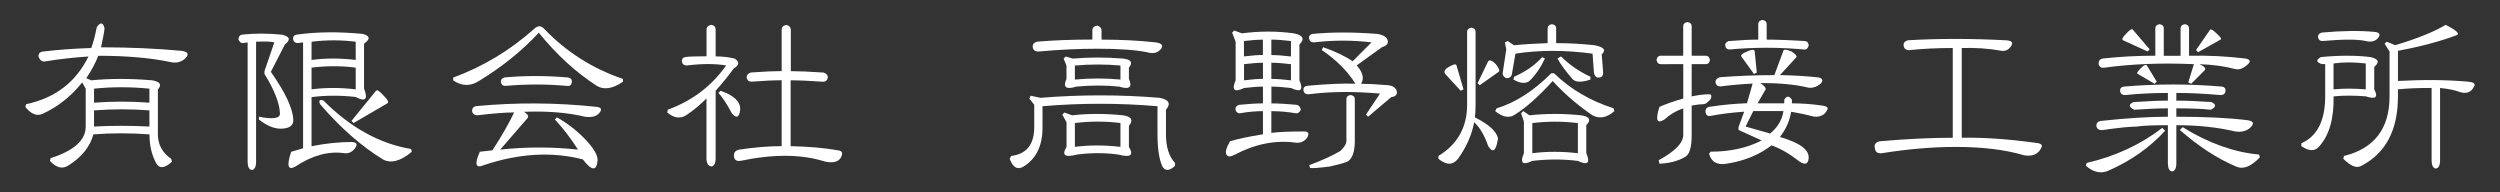<?xml version="1.0" encoding="utf-8"?>
<!-- Generator: Adobe Illustrator 25.2.3, SVG Export Plug-In . SVG Version: 6.00 Build 0)  -->
<svg version="1.1" id="レイヤー_1" xmlns="http://www.w3.org/2000/svg" xmlns:xlink="http://www.w3.org/1999/xlink" x="0px"
	 y="0px" width="390px" height="30px" viewBox="0 0 390 30" style="enable-background:new 0 0 390 30;" xml:space="preserve">
<rect x="0" y="0" width="390" height="30" fill="#333333" stroke="none"/>
<style type="text/css">
	.st0{fill:#FFFFFF;}
</style>
<g>
	<path class="st0" d="M28.34,7.93c0.95,0.15,1.17,0.51,0.66,1.09c-0.66,0.66-1.46,0.88-2.41,0.66c-3.14-0.66-6.89-0.98-11.27-0.98
		c-0.37,1.02-0.98,2.19-1.86,3.5l0.77,0.33c2.99-0.29,6.16-0.29,9.52,0c1.24,0.22,1.53,0.69,0.88,1.42v7c0,1.6,0.69,2.88,2.08,3.83
		l0.11,0.44c-1.09,1.02-1.9,1.13-2.41,0.33c-0.73-1.31-1.09-2.84-1.09-4.59c-2.99-0.22-5.91-0.22-8.75,0
		c-0.51,1.9-1.79,3.5-3.83,4.81c-0.95,0.66-1.93,0.44-2.95-0.66l0.11-0.44c3.65-1.17,5.47-2.81,5.47-4.92v-5.91l-0.55-0.98
		c-1.75,2.19-3.83,3.83-6.23,4.92c-0.88,0.37-1.75,0-2.63-1.09l0.11-0.44c4.52-0.95,7.77-3.43,9.73-7.44
		c-2.26,0.15-4.52,0.4-6.78,0.77C6.57,9.64,6.25,9.42,6.03,8.91C5.95,8.4,6.17,8.11,6.68,8.04c2.48-0.29,4.99-0.47,7.55-0.55
		c0.29-0.73,0.58-1.82,0.88-3.28c0.58-0.8,0.98-0.73,1.2,0.22c-0.07,0.66-0.26,1.64-0.55,2.95C20.14,7.38,24.33,7.56,28.34,7.93z
		 M23.31,16.02v-2.19c-2.92-0.29-5.8-0.29-8.64,0v2.19C17.58,15.8,20.46,15.8,23.31,16.02z M23.31,17.22
		c-2.84-0.22-5.73-0.22-8.64,0v2.52c2.77-0.15,5.65-0.15,8.64,0V17.22z"/>
	<path class="st0" d="M44,5.41c1.24,0.29,1.38,0.8,0.44,1.53l-2.19,4.27c2.26,3.21,3.43,5.69,3.5,7.44
		c0.07,0.88-0.51,1.35-1.75,1.42c-1.09,0.07-2.3-0.4-3.61-1.42v-0.44c2.26,0.44,3.35,0.26,3.28-0.55c-0.07-1.6-0.88-3.65-2.41-6.12
		V11.1l1.53-4.48c-0.51-0.15-1.46-0.18-2.84-0.11v18.7c0,0.8-0.22,1.24-0.66,1.31c-0.44-0.07-0.66-0.51-0.66-1.31V6.61l-0.66,0.11
		c-0.29,0.07-0.55-0.11-0.77-0.55c0-0.44,0.18-0.69,0.55-0.77C39.74,5.19,41.81,5.19,44,5.41z M48.6,15.15v7.66
		c2.19-0.44,4.3-0.66,6.34-0.66c0.73,0.07,0.88,0.4,0.44,0.98c-0.44,0.58-0.98,0.84-1.64,0.77c-2.48-0.36-5.03,0.33-7.66,2.08
		c-1.17,0.66-1.39-0.11-0.66-2.3l1.86-0.55V6.61l-0.77,0.11c-0.44,0-0.69-0.18-0.77-0.55c-0.07-0.44,0.11-0.69,0.55-0.77
		c3.13-0.44,6.56-0.47,10.28-0.11c1.17,0.29,1.24,0.8,0.22,1.53v7c0.66,1.68,0.22,2.12-1.31,1.31
		C53.15,14.86,50.86,14.86,48.6,15.15z M48.6,6.51v2.84c2.19-0.29,4.48-0.29,6.89,0V6.51C53.23,6.22,50.93,6.22,48.6,6.51z
		 M55.49,13.94v-3.39c-2.26-0.29-4.56-0.29-6.89,0v3.39C50.78,13.65,53.08,13.65,55.49,13.94z M50.46,15.69
		c4.23,4.23,8.79,6.75,13.67,7.55l0.11,0.44c-1.75,1.46-3.25,1.86-4.48,1.2c-3.35-2.04-6.64-4.92-9.84-8.64
		C49.69,15.66,49.87,15.47,50.46,15.69z M59.86,14.93c0.66,0.66,0.84,1.06,0.55,1.2l-5.25,3.06l-0.33-0.33l3.83-4.7
		C58.8,13.94,59.21,14.2,59.86,14.93z"/>
	<path class="st0" d="M84.93,4.54c3.43,3.57,7.51,6.16,12.25,7.77v0.44c-1.6,1.09-2.95,1.31-4.05,0.66
		c-3.28-2.11-6.31-4.88-9.08-8.31c-2.55,2.77-5.62,5.25-9.19,7.44c-1.39,0.95-2.77,0.95-4.16,0v-0.44
		c4.59-1.68,8.79-4.19,12.58-7.55C83.87,3.95,84.42,3.95,84.93,4.54z M93.46,17.66c-0.44,0.51-1.17,0.69-2.19,0.55
		c-2.77-0.66-5.94-0.91-9.52-0.77c0.58,0.37,0.77,0.69,0.55,0.98l-4.27,4.92c4.08-0.44,8.13-0.44,12.14,0
		c-1.17-1.82-2.37-3.39-3.61-4.7l0.33-0.33c1.68,0.95,3.17,2.12,4.48,3.5c1.24,1.31,1.86,2.37,1.86,3.17
		c-0.15,1.75-0.91,1.71-2.3-0.11c-4.81-1.24-9.95-0.95-15.42,0.88c-1.31,0.58-1.53-0.11-0.66-2.08l1.97-0.22
		c1.46-2.26,2.59-4.23,3.39-5.91c-1.39,0-3.28,0.15-5.69,0.44c-0.51,0-0.8-0.22-0.88-0.66c0-0.44,0.22-0.69,0.66-0.77
		c6.2-0.58,12.43-0.55,18.7,0.11C93.83,16.75,93.97,17.08,93.46,17.66z M88.54,12.08c0.51,0.07,0.73,0.33,0.66,0.77
		c-0.07,0.44-0.33,0.62-0.77,0.55c-3.14-0.29-6.34-0.29-9.62,0c-0.37,0-0.58-0.18-0.66-0.55c-0.07-0.36,0.11-0.62,0.55-0.77
		C81.83,11.79,85.11,11.79,88.54,12.08z"/>
	<path class="st0" d="M110.98,3.88c0.44,0.07,0.66,0.33,0.66,0.77V8.8c1.02,0,2,0.11,2.95,0.33c0.8,0.51,0.77,1.02-0.11,1.53
		c-0.73,1.02-1.68,2.19-2.84,3.5v10.5c0,0.8-0.22,1.24-0.66,1.31c-0.51-0.07-0.77-0.51-0.77-1.31v-9.3
		c-1.02,1.02-2.08,1.9-3.17,2.62c-0.95,0.58-1.93,0.44-2.95-0.44l0.11-0.44c3.79-1.38,6.82-3.68,9.08-6.89
		c-1.68-0.29-3.72-0.29-6.12,0c-0.44,0-0.69-0.18-0.77-0.55c-0.07-0.44,0.11-0.69,0.55-0.77c0.58-0.07,1.68-0.11,3.28-0.11V4.65
		C110.22,4.21,110.47,3.95,110.98,3.88z M115.47,17.11c-0.15,1.24-0.58,1.42-1.31,0.55c-0.73-1.38-1.42-2.44-2.08-3.17l0.33-0.33
		C114.52,14.89,115.54,15.88,115.47,17.11z M128.48,11.32c0.44,0.15,0.66,0.4,0.66,0.77c-0.07,0.44-0.33,0.66-0.77,0.66
		c-2.04-0.15-3.72-0.22-5.03-0.22V22.8c2.92,0.07,5.4,0.29,7.44,0.66c0.51,0.07,0.69,0.33,0.55,0.77c-0.29,0.95-1.17,1.28-2.62,0.98
		c-3.65-1.17-8.06-1.2-13.23-0.11c-0.58,0.07-0.91-0.15-0.98-0.66c-0.07-0.58,0.18-0.95,0.77-1.09c2.33-0.36,4.56-0.55,6.67-0.55
		V12.52c-1.17,0-2.73,0.07-4.7,0.22c-0.44,0-0.69-0.22-0.77-0.66c0-0.36,0.22-0.62,0.66-0.77c2.04-0.15,3.65-0.22,4.81-0.22V4.65
		c0-0.44,0.25-0.69,0.77-0.77c0.44,0.15,0.66,0.4,0.66,0.77v6.45C124.58,11.1,126.3,11.17,128.48,11.32z"/>
	<path class="st0" d="M159.7,25.97c-0.95,0.58-1.68,0.18-2.19-1.2l0.22-0.44c2.41-0.29,3.61-1.79,3.61-4.48v-3.5l-0.77-0.98
		l0.22-0.44l1.53,0.33c6.2-0.51,12.4-0.51,18.59,0c1.46,0.29,1.79,0.91,0.98,1.86v3.83c0,1.97,0.47,3.46,1.42,4.48v0.44
		c-0.88,0.8-1.53,0.84-1.97,0.11c-0.51-1.09-0.77-2.77-0.77-5.03v-4.38c-5.98-0.51-11.96-0.51-17.94,0v3.28
		C162.65,22.69,161.67,24.73,159.7,25.97z M171.18,7.6c-2.99,0-6.05,0.15-9.19,0.44c-0.51,0-0.8-0.22-0.88-0.66
		c-0.07-0.44,0.15-0.73,0.66-0.88c2.62-0.22,5.5-0.33,8.64-0.33V4.76c0-0.44,0.25-0.69,0.77-0.77c0.44,0.15,0.66,0.4,0.66,0.77v1.42
		c3.06,0,5.91,0.15,8.53,0.44c0.88,0.15,1.13,0.48,0.77,0.98c-0.51,0.66-1.24,0.84-2.19,0.55C177.13,7.78,174.54,7.6,171.18,7.6z
		 M175.23,17.99c1.31,0.22,1.6,0.77,0.88,1.64v3.28c0.8,1.31,0.25,1.71-1.64,1.2c-2.12-0.29-4.27-0.29-6.45,0
		c-1.9,0.51-2.44,0.11-1.64-1.2v-3.83l-0.66-1.2l0.33-0.33l1.2,0.44C169.72,17.7,172.39,17.7,175.23,17.99z M167.9,13.51
		c-1.6,0.51-2.12,0.11-1.53-1.2v-2.08l-0.44-1.09l0.33-0.33l1.09,0.33c2.62-0.22,5.25-0.22,7.88,0c1.24,0.15,1.53,0.62,0.88,1.42
		v1.75c0.58,1.31,0.07,1.71-1.53,1.2C172.46,13.29,170.24,13.29,167.9,13.51z M167.68,10.22v2.19c2.41-0.22,4.77-0.22,7.11,0v-2.19
		C172.46,10.01,170.09,10.01,167.68,10.22z M174.79,22.91v-3.72c-2.33-0.29-4.7-0.29-7.11,0v3.72
		C169.94,22.62,172.31,22.62,174.79,22.91z"/>
	<path class="st0" d="M198.33,16.13c1.02,0,2.33,0.07,3.94,0.22c0.36,0.07,0.58,0.33,0.66,0.77c-0.22,0.44-0.48,0.62-0.77,0.55
		c-1.31-0.22-2.59-0.33-3.83-0.33v3.39c1.09-0.15,2.81-0.22,5.14-0.22c0.66,0,0.8,0.33,0.44,0.98c-0.44,0.58-1.02,0.84-1.75,0.77
		c-3.14-0.44-6.31,0.18-9.52,1.86c-0.66,0.37-1.09,0.37-1.31,0c-0.22-0.36-0.04-1.06,0.55-2.08c1.17-0.36,2.88-0.73,5.14-1.09v-3.61
		c-1.17,0-2.37,0.11-3.61,0.33c-0.37,0-0.58-0.18-0.66-0.55c-0.07-0.36,0.11-0.62,0.55-0.77c1.53-0.15,2.77-0.22,3.72-0.22v-2.62
		c-0.73,0-1.71,0.07-2.95,0.22c-1.53,0.73-1.97,0.33-1.31-1.2V6.51l-0.55-1.42l0.33-0.33l1.2,0.44c2.77-0.36,5.47-0.36,8.09,0
		c1.46,0.29,1.75,0.88,0.88,1.75v5.58c0.66,1.53,0.22,1.93-1.31,1.2c-1.24-0.15-2.26-0.22-3.06-0.22V16.13z M194.06,6.4V8.8
		c1.24-0.15,2.22-0.22,2.95-0.22V6.18C196.29,6.18,195.3,6.25,194.06,6.4z M197.02,12.3V9.79c-0.73,0-1.71,0.07-2.95,0.22v2.52
		C195.3,12.38,196.29,12.3,197.02,12.3z M198.33,6.18v2.41c0.8,0,1.82,0.07,3.06,0.22V6.4C200.15,6.25,199.13,6.18,198.33,6.18z
		 M198.33,9.79v2.52c0.8,0,1.82,0.07,3.06,0.22v-2.52C200.15,9.86,199.13,9.79,198.33,9.79z M212.33,13.07
		c1.02,0,2.41,0.07,4.16,0.22c0.8,0.07,1.27,0.4,1.42,0.98c0.07,0.51-0.22,0.8-0.88,0.88l-3.61,3.06l-0.33-0.33l2.19-3.28
		c-4.08-0.36-7.8-0.33-11.16,0.11c-0.44,0-0.69-0.18-0.77-0.55c-0.07-0.44,0.11-0.69,0.55-0.77c3.06-0.29,5.58-0.4,7.55-0.33
		c-1.24-1.97-2.99-3.72-5.25-5.25l0.22-0.44c1.9,0.66,3.43,1.39,4.59,2.19l2.95-2.95c-2.99-0.36-5.98-0.36-8.97,0
		c-0.44,0-0.69-0.18-0.77-0.55c-0.07-0.44,0.11-0.69,0.55-0.77c2.99-0.29,6.34-0.29,10.06,0c0.95,0.15,1.49,0.48,1.64,0.98
		c0.15,0.51-0.15,0.88-0.88,1.09l-3.94,2.84C212.62,11.32,212.84,12.27,212.33,13.07z M210.69,14.82c0.44,0.07,0.66,0.29,0.66,0.66
		v6.45c0,1.6-0.33,2.66-0.98,3.17c-0.29,0.22-1.28,0.51-2.95,0.88c-1.75,0.22-2.77,0.29-3.06,0.22l-0.11-0.44
		c1.97-0.73,3.57-1.46,4.81-2.19c0.66-0.58,0.98-1.13,0.98-1.64v-6.45C210.03,15.11,210.25,14.89,210.69,14.82z"/>
	<path class="st0" d="M227.45,24.77c-0.8,1.02-1.82,1.02-3.06,0v-0.44c2.99-1.82,4.48-4.48,4.48-7.98V4.97
		c0-0.36,0.22-0.58,0.66-0.66c0.44,0.07,0.66,0.29,0.66,0.66v11.37c0,0.88-0.04,1.53-0.11,1.97c2.19,1.09,3.39,2.19,3.61,3.28
		c-0.29,1.97-0.8,2.37-1.53,1.2c-0.58-1.68-1.31-2.92-2.19-3.72C229.6,21.05,228.76,22.95,227.45,24.77z M226.02,10.44
		c0.73-0.44,1.13-0.51,1.2-0.22l1.09,3.72l-0.44,0.22l-2.41-2.62C225.19,11.17,225.37,10.81,226.02,10.44z M233.35,10.01
		c0.51,0.66,0.66,1.06,0.44,1.2l-2.95,2.08l-0.33-0.33l1.64-3.39C232.37,9.28,232.77,9.42,233.35,10.01z M242.43,11.43
		c2.55,2.48,5.65,4.3,9.3,5.47l0.11,0.44c-1.17,1.02-2.3,1.24-3.39,0.66c-2.19-1.46-4.27-3.24-6.23-5.36
		c-2.19,2.41-4.16,4.16-5.91,5.25c-0.88,0.58-1.9,0.4-3.06-0.55l0.22-0.44c2.92-0.88,5.76-2.7,8.53-5.47H242.43z M242.1,3.77
		c0.44,0.07,0.66,0.29,0.66,0.66v2.3c2.04,0,4.05,0.11,6.02,0.33c1.46,0.29,1.82,0.77,1.09,1.42l0.22,2.84
		c0,0.51-0.22,0.77-0.66,0.77c-0.37,0.07-0.62-0.15-0.77-0.66l-0.22-3.06c-4.3-0.58-8.31-0.58-12.03,0l-0.55,3.17
		c-0.07,0.44-0.37,0.66-0.88,0.66c-0.44-0.22-0.62-0.51-0.55-0.88l0.55-3.61l-0.22-1.09l0.44-0.22l0.98,0.66
		c1.38-0.15,3.13-0.25,5.25-0.33v-2.3C241.45,4.06,241.66,3.84,242.1,3.77z M241.01,9.13c-0.66,1.39-1.42,2.52-2.3,3.39
		c-0.58,0.58-1.46,0.55-2.62-0.11l0.11-0.44c1.82-0.8,3.28-1.82,4.38-3.06L241.01,9.13z M237.62,17.33l0.98,0.66
		c2.62-0.29,5.32-0.29,8.09,0c1.31,0.22,1.57,0.73,0.77,1.53v4.38c0.66,1.53,0.22,1.93-1.31,1.2c-2.33-0.29-4.7-0.29-7.11,0
		c-1.53,0.73-1.97,0.33-1.31-1.2v-4.92l-0.44-1.31L237.62,17.33z M246.15,23.9v-4.7c-2.41-0.29-4.78-0.29-7.11,0v4.7
		C241.3,23.61,243.67,23.61,246.15,23.9z M243.52,8.8c1.31,1.31,2.84,2.37,4.59,3.17v0.44c-1.31,0.44-2.22,0.44-2.73,0
		c-1.09-1.24-1.9-2.33-2.41-3.28L243.52,8.8z"/>
	<path class="st0" d="M259.08,10.01c-0.37,0-0.58-0.22-0.66-0.66c0.07-0.44,0.29-0.66,0.66-0.66h3.5V4.1c0-0.36,0.22-0.58,0.66-0.66
		c0.44,0.07,0.66,0.29,0.66,0.66v4.59h2.19c0.36,0,0.58,0.22,0.66,0.66c-0.07,0.44-0.29,0.66-0.66,0.66h-2.19v5.03
		c1.02-0.22,1.93-0.33,2.73-0.33c0.36,0,0.44,0.26,0.22,0.77c-0.44,0.51-0.8,0.77-1.09,0.77c-0.44,0-1.06,0.07-1.86,0.22v4.59
		c0,1.9-0.33,3.03-0.98,3.39c-1.09,0.66-2.44,1.02-4.05,1.09l-0.11-0.55c2.55-1.38,3.83-2.7,3.83-3.94V16.9
		c-1.09,0.37-2.08,0.95-2.95,1.75c-1.17,0.73-1.42,0.07-0.77-1.97c0.95-0.44,2.19-0.87,3.72-1.31v-5.36H259.08z M283.69,12.08
		c0.66,0.15,0.77,0.48,0.33,0.98c-0.73,0.58-1.46,0.77-2.19,0.55c-1.9-0.44-4.3-0.66-7.22-0.66c0.73,0.51,0.98,0.88,0.77,1.09
		l-1.2,2.08h4.16v-0.55c0.36-0.66,0.77-0.66,1.2,0v0.55c1.53,0,3.06,0.11,4.59,0.33c0.73,0.07,1.06,0.26,0.98,0.55
		c-0.37,0.88-1.06,1.28-2.08,1.2c-1.09-0.29-2.3-0.55-3.61-0.77c-0.22,1.39-0.8,2.7-1.75,3.94c3.06,0.88,4.56,1.97,4.48,3.28
		c-0.07,0.95-0.55,1.13-1.42,0.55c-1.6-1.24-3.06-2.08-4.38-2.52c-1.9,1.46-4.19,2.41-6.89,2.84c-1.53,0.29-2.48-0.22-2.84-1.53
		l0.22-0.33c3.06,0,5.72-0.58,7.98-1.75l-3.61-1.64v-0.44l0.88-2.41c-2.04,0.15-3.79,0.37-5.25,0.66c-0.44,0.07-0.69-0.11-0.77-0.55
		c-0.07-0.51,0.15-0.8,0.66-0.88c1.9-0.29,3.83-0.47,5.8-0.55l0.88-3.06c-1.6,0.07-3.28,0.22-5.03,0.44c-0.44,0-0.69-0.22-0.77-0.66
		c0-0.36,0.22-0.62,0.66-0.77c2.77-0.22,5.61-0.33,8.53-0.33l1.42-3.83c0.07-0.22,0.47-0.18,1.2,0.11c0.73,0.44,0.98,0.77,0.77,0.98
		l-2.52,2.73C279.71,11.76,281.72,11.86,283.69,12.08z M274.94,3.11c0.44,0.07,0.66,0.29,0.66,0.66v2.41c1.46,0,3.43,0.07,5.91,0.22
		c0.36,0,0.58,0.22,0.66,0.66c-0.15,0.51-0.4,0.73-0.77,0.66c-3.87-0.36-7.73-0.36-11.59,0c-0.37,0-0.58-0.18-0.66-0.55
		c-0.07-0.36,0.11-0.62,0.55-0.77c1.9-0.15,3.43-0.22,4.59-0.22V3.77C274.28,3.41,274.5,3.19,274.94,3.11z M272.53,8.04
		c0.8-0.36,1.2-0.36,1.2,0l0.33,3.28l-0.44,0.22l-1.97-2.73C271.51,8.58,271.8,8.33,272.53,8.04z M273.51,17.33l-1.2,2.41l3.83,1.09
		c1.17-0.95,1.86-2.11,2.08-3.5H273.51z"/>
	<path class="st0" d="M313.02,6.29c0.88,0.07,1.09,0.4,0.66,0.98c-0.37,0.51-0.84,0.73-1.42,0.66c-1.97-0.36-4.05-0.51-6.23-0.44v14
		c3.21-0.07,7,0.18,11.38,0.77c0.88,0.07,1.24,0.29,1.09,0.66c-0.44,1.09-1.35,1.53-2.73,1.31c-2.92-0.88-6.49-1.31-10.72-1.31
		c-3.57,0-7.4,0.33-11.48,0.98c-0.66,0.07-1.02-0.18-1.09-0.77c-0.15-0.58,0.11-0.95,0.77-1.09c4.08-0.36,7.88-0.55,11.38-0.55v-14
		c-2.41,0-4.67,0.11-6.78,0.33c-0.51,0-0.8-0.22-0.88-0.66c-0.07-0.44,0.15-0.73,0.66-0.88C302.48,6,307.62,6,313.02,6.29z"/>
	<path class="st0" d="M337.76,20.4c-2.41,2.62-5.36,4.7-8.86,6.23c-1.17,0.51-2.33,0.25-3.5-0.77l0.11-0.44
		c4.45-1.02,8.38-2.84,11.81-5.47L337.76,20.4z M346.62,13.51c0.44,0.07,0.62,0.33,0.55,0.77c-0.07,0.37-0.33,0.55-0.77,0.55
		c-2.41-0.22-4.7-0.33-6.89-0.33v1.2c1.38,0,3.21,0.07,5.47,0.22c0.8,0.37,0.77,0.77-0.11,1.2c-1.31-0.15-3.1-0.22-5.36-0.22v1.31
		c4.52,0,8.24,0.18,11.16,0.55c0.88,0.15,1.02,0.51,0.44,1.09c-0.58,0.58-1.39,0.8-2.41,0.66c-2.77-0.66-5.83-0.98-9.19-0.98v5.91
		c0,0.8-0.22,1.24-0.66,1.31c-0.44-0.07-0.66-0.51-0.66-1.31v-5.91c-2.33,0-3.97,0.07-4.92,0.22c-1.02,0-2.81,0.18-5.36,0.55
		c-0.51,0-0.8-0.22-0.88-0.66c0-0.44,0.22-0.69,0.66-0.77c4.01-0.44,7.51-0.66,10.5-0.66V16.9c-1.31,0-3.06,0.07-5.25,0.22
		c-0.88-0.44-0.91-0.84-0.11-1.2c2.19-0.15,3.97-0.22,5.36-0.22v-1.2c-2.33,0-4.56,0.11-6.67,0.33c-0.44,0-0.69-0.18-0.77-0.55
		c-0.07-0.44,0.11-0.69,0.55-0.77C336.41,13.07,341.52,13.07,346.62,13.51z M341.37,12.85l0.88-2.84c-5.03-0.22-9.7-0.04-14,0.55
		c-0.44,0.07-0.73-0.11-0.88-0.55c0-0.51,0.22-0.8,0.66-0.88c2.62-0.29,5.36-0.44,8.2-0.44V4.43c0-0.36,0.22-0.58,0.66-0.66
		c0.44,0.07,0.66,0.29,0.66,0.66v4.27h2.62V4.43c0-0.36,0.22-0.58,0.66-0.66c0.44,0.07,0.66,0.29,0.66,0.66v4.27
		c2.92-0.07,5.87,0.07,8.86,0.44c0.73,0.15,0.8,0.48,0.22,0.98c-0.66,0.58-1.28,0.8-1.86,0.66c-1.6-0.44-3.46-0.69-5.58-0.77
		c0.8,0.37,1.06,0.69,0.77,0.98l-2.08,2.08L341.37,12.85z M331.64,5.3c0.58-0.66,0.95-0.88,1.09-0.66l2.62,3.06l-0.33,0.33
		l-3.83-1.75C330.98,6.14,331.13,5.81,331.64,5.3z M333.5,11.54c-0.22-0.07-0.07-0.36,0.44-0.88c0.51-0.51,0.84-0.66,0.98-0.44
		l1.53,2.52l-0.33,0.33L333.5,11.54z M352.42,24.11l0.11,0.44c-1.39,1.46-2.62,1.93-3.72,1.42c-2.92-1.24-5.83-3.13-8.75-5.69
		l0.44-0.44C344.51,22.33,348.48,23.75,352.42,24.11z M345.75,5.19c0.66,0.58,0.88,0.91,0.66,0.98l-3.5,1.97l-0.33-0.33l2.19-3.17
		C344.91,4.5,345.24,4.68,345.75,5.19z"/>
	<path class="st0" d="M369.83,8.91c1.24,0.29,1.42,0.8,0.55,1.53v3.5c0.66,1.24,0.22,1.6-1.31,1.09c-1.82-0.15-3.5-0.15-5.03,0
		c0.07,3.5-0.69,6.12-2.3,7.87c-0.66,0.73-1.57,0.69-2.73-0.11v-0.44c2.48-1.09,3.72-3.54,3.72-7.33v-5.03h-0.55
		c-0.88-0.29-0.91-0.66-0.11-1.09C364.98,8.62,367.57,8.62,369.83,8.91z M370.38,4.97c0.8,0.07,1.02,0.37,0.66,0.88
		c-0.44,0.58-1.09,0.77-1.97,0.55c-1.24-0.29-3.5-0.29-6.78,0c-0.37,0-0.58-0.18-0.66-0.55c-0.07-0.36,0.11-0.62,0.55-0.77
		C365.38,4.79,368.12,4.76,370.38,4.97z M364.03,13.94c1.53-0.15,3.21-0.15,5.03,0V9.9c-1.82-0.22-3.5-0.22-5.03,0V13.94z
		 M385.03,12.74c0.8,0.07,1.13,0.29,0.98,0.66c-0.44,0.95-1.17,1.28-2.19,0.98c-0.73-0.29-1.79-0.51-3.17-0.66v11.27
		c0,0.8-0.22,1.24-0.66,1.31c-0.44-0.07-0.66-0.51-0.66-1.31V13.72c-2.12,0-3.87,0.07-5.25,0.22v1.09c0,5.25-1.9,8.86-5.69,10.83
		c-0.73,0.44-1.68,0.07-2.84-1.09l0.11-0.44c4.74-1.17,7.11-4.27,7.11-9.3v-7l-0.77-1.2l0.33-0.33l1.31,0.55
		c3.43-1.02,6.05-2.08,7.88-3.17c1.75,0.88,2.3,1.42,1.64,1.64c-2.55,0.95-5.58,1.75-9.08,2.41v4.7
		C378.11,12.41,381.75,12.45,385.03,12.74z"/>
</g>
</svg>
